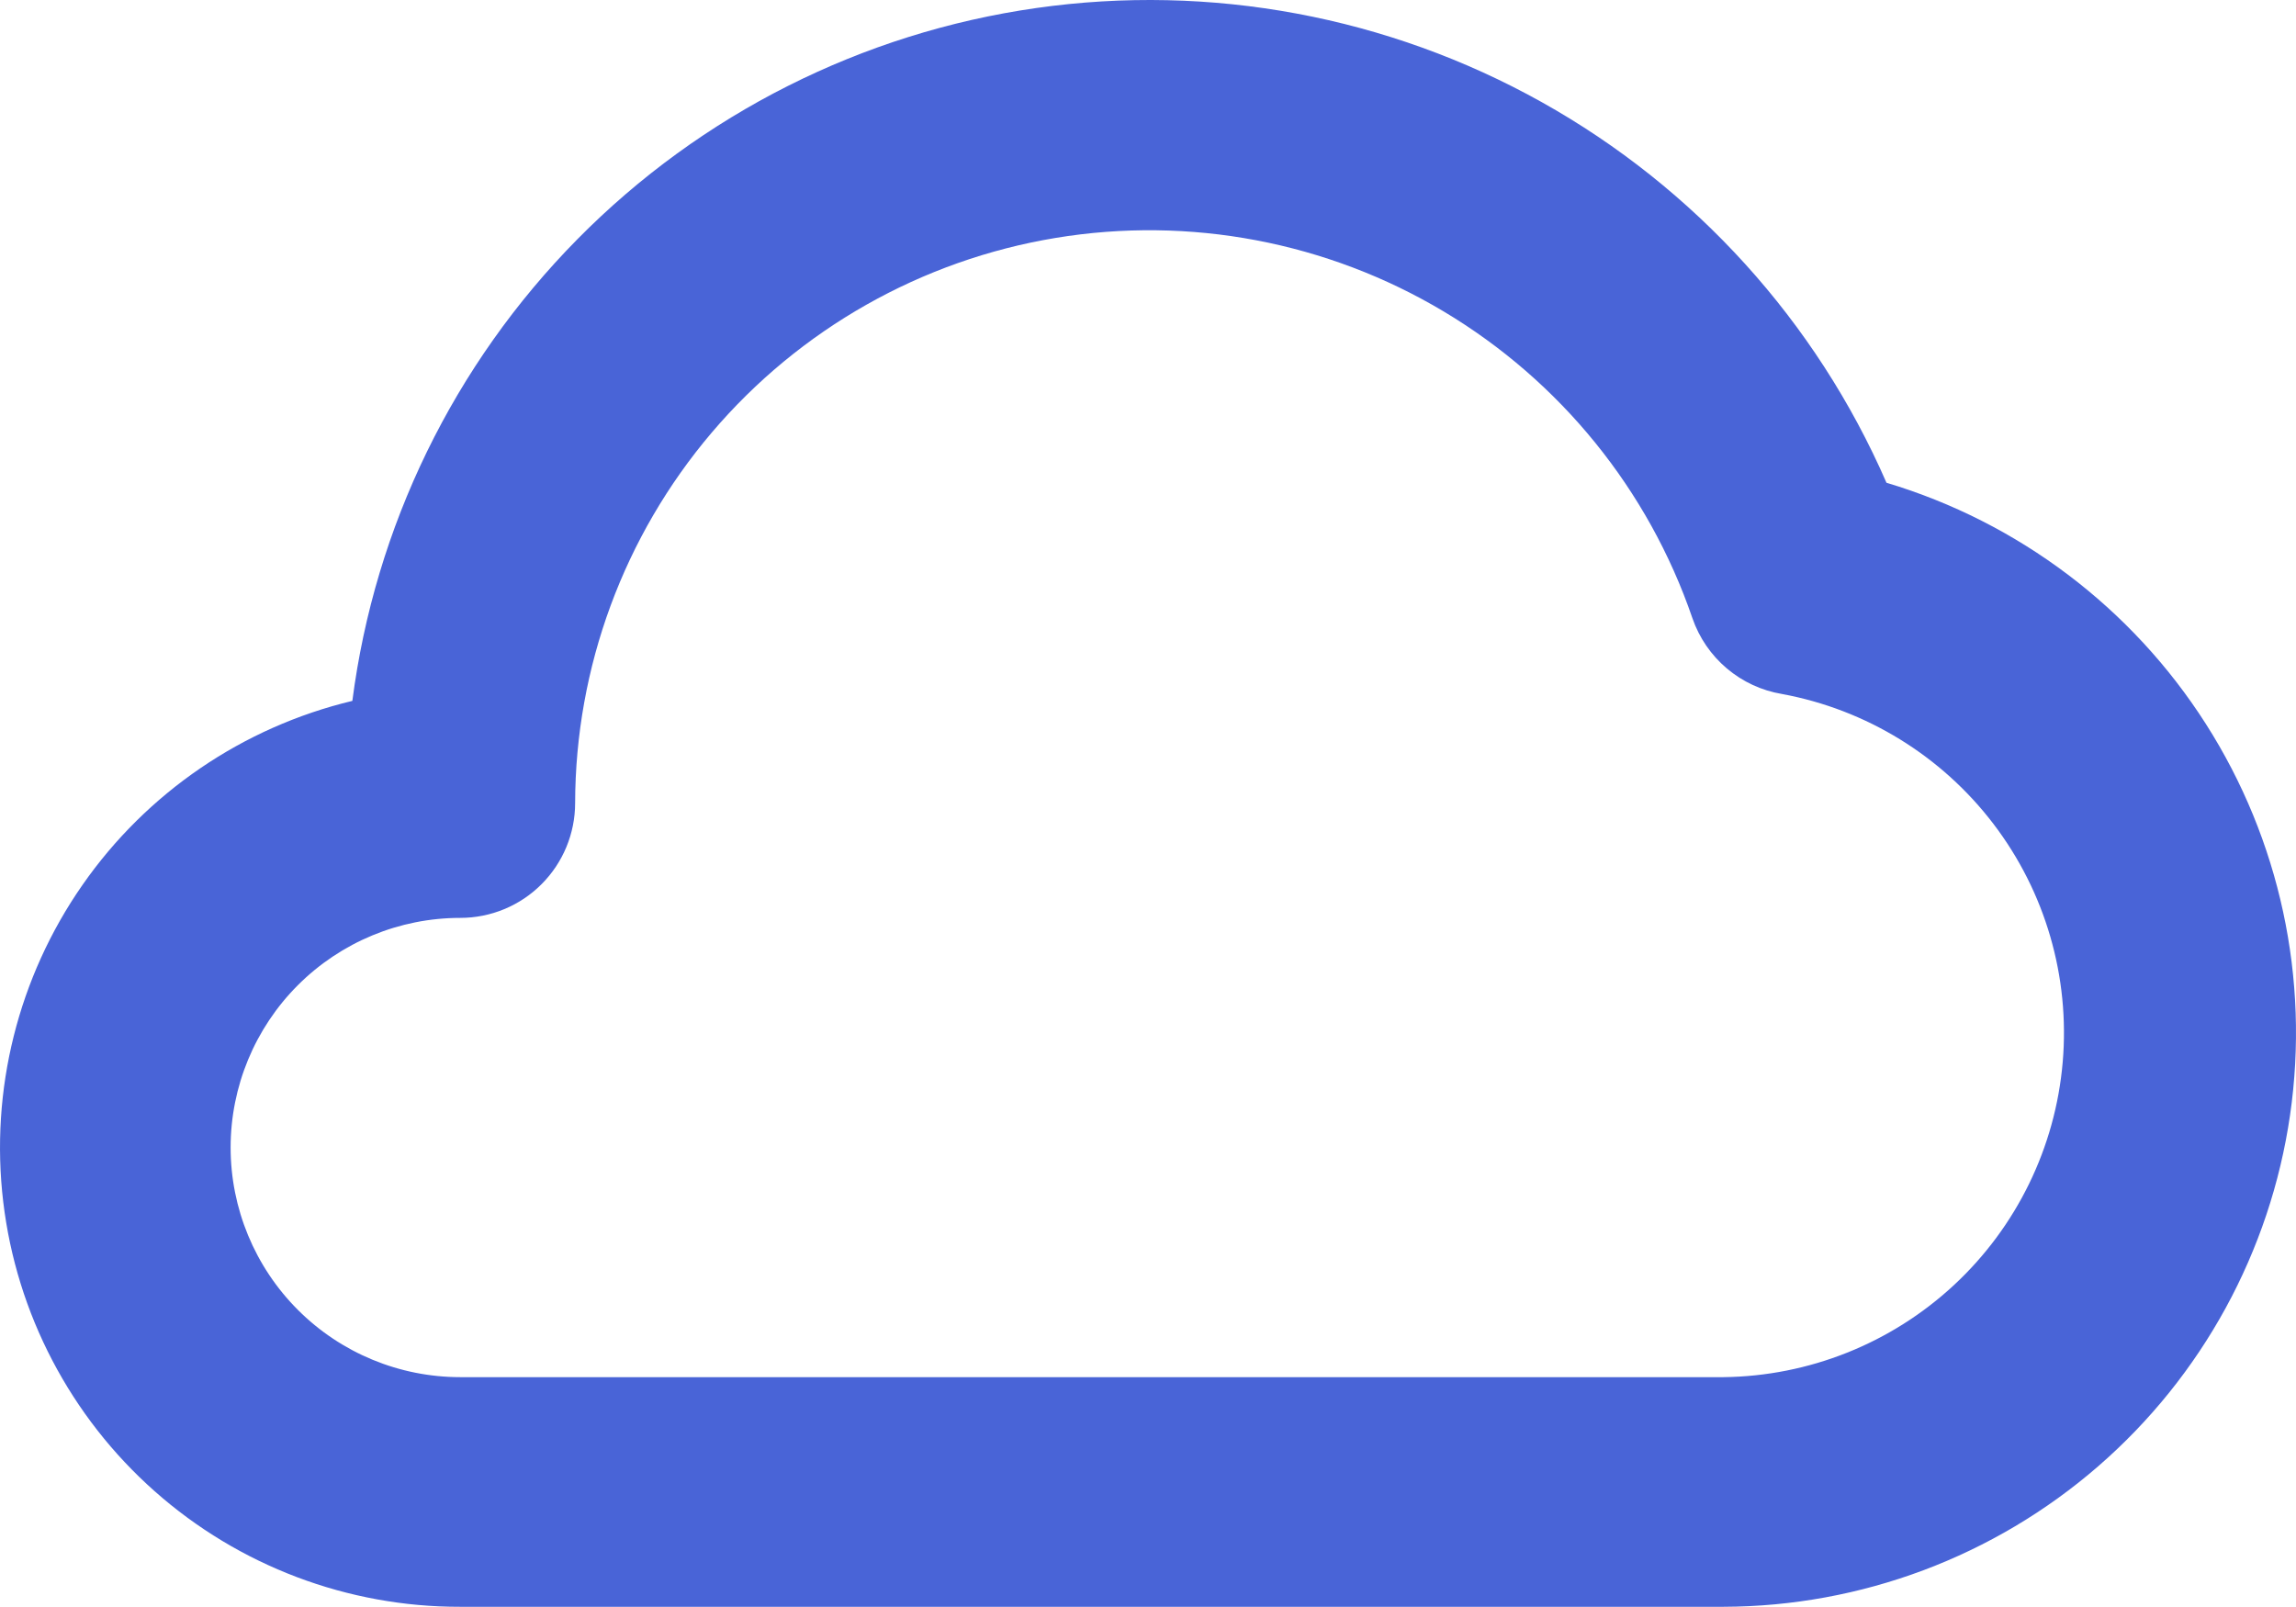 <?xml version="1.0" encoding="UTF-8"?> <svg xmlns="http://www.w3.org/2000/svg" width="110" height="77" viewBox="0 0 110 77" fill="none"> <path d="M90.38 23.131C87.015 15.405 81.209 8.997 73.853 4.888C66.496 0.78 57.995 -0.803 49.652 0.384C41.31 1.57 33.587 5.46 27.668 11.457C21.748 17.454 17.959 25.226 16.881 33.583C11.636 34.84 7.034 37.978 3.951 42.403C0.868 46.828 -0.483 52.232 0.155 57.588C0.793 62.943 3.375 67.878 7.412 71.455C11.449 75.032 16.659 77.001 22.052 76.99H82.568C89.166 76.972 95.538 74.583 100.522 70.258C105.505 65.933 108.768 59.961 109.715 53.431C110.662 46.901 109.23 40.249 105.681 34.686C102.132 29.124 96.701 25.023 90.38 23.131ZM82.568 65.987H22.052C19.134 65.987 16.335 64.828 14.272 62.764C12.209 60.701 11.049 57.902 11.049 54.984C11.049 52.066 12.209 49.267 14.272 47.204C16.335 45.141 19.134 43.981 22.052 43.981C23.511 43.981 24.911 43.402 25.942 42.37C26.974 41.338 27.554 39.939 27.554 38.48C27.568 31.973 29.888 25.682 34.102 20.724C38.316 15.766 44.151 12.463 50.57 11.401C56.99 10.338 63.578 11.586 69.164 14.922C74.751 18.259 78.974 23.467 81.083 29.622C81.406 30.558 81.975 31.388 82.73 32.027C83.485 32.666 84.398 33.09 85.374 33.253C89.407 33.997 93.018 36.216 95.504 39.477C97.99 42.738 99.174 46.808 98.823 50.893C98.473 54.979 96.615 58.788 93.61 61.578C90.605 64.368 86.669 65.94 82.568 65.987Z" fill="#4964D7"></path> </svg> 